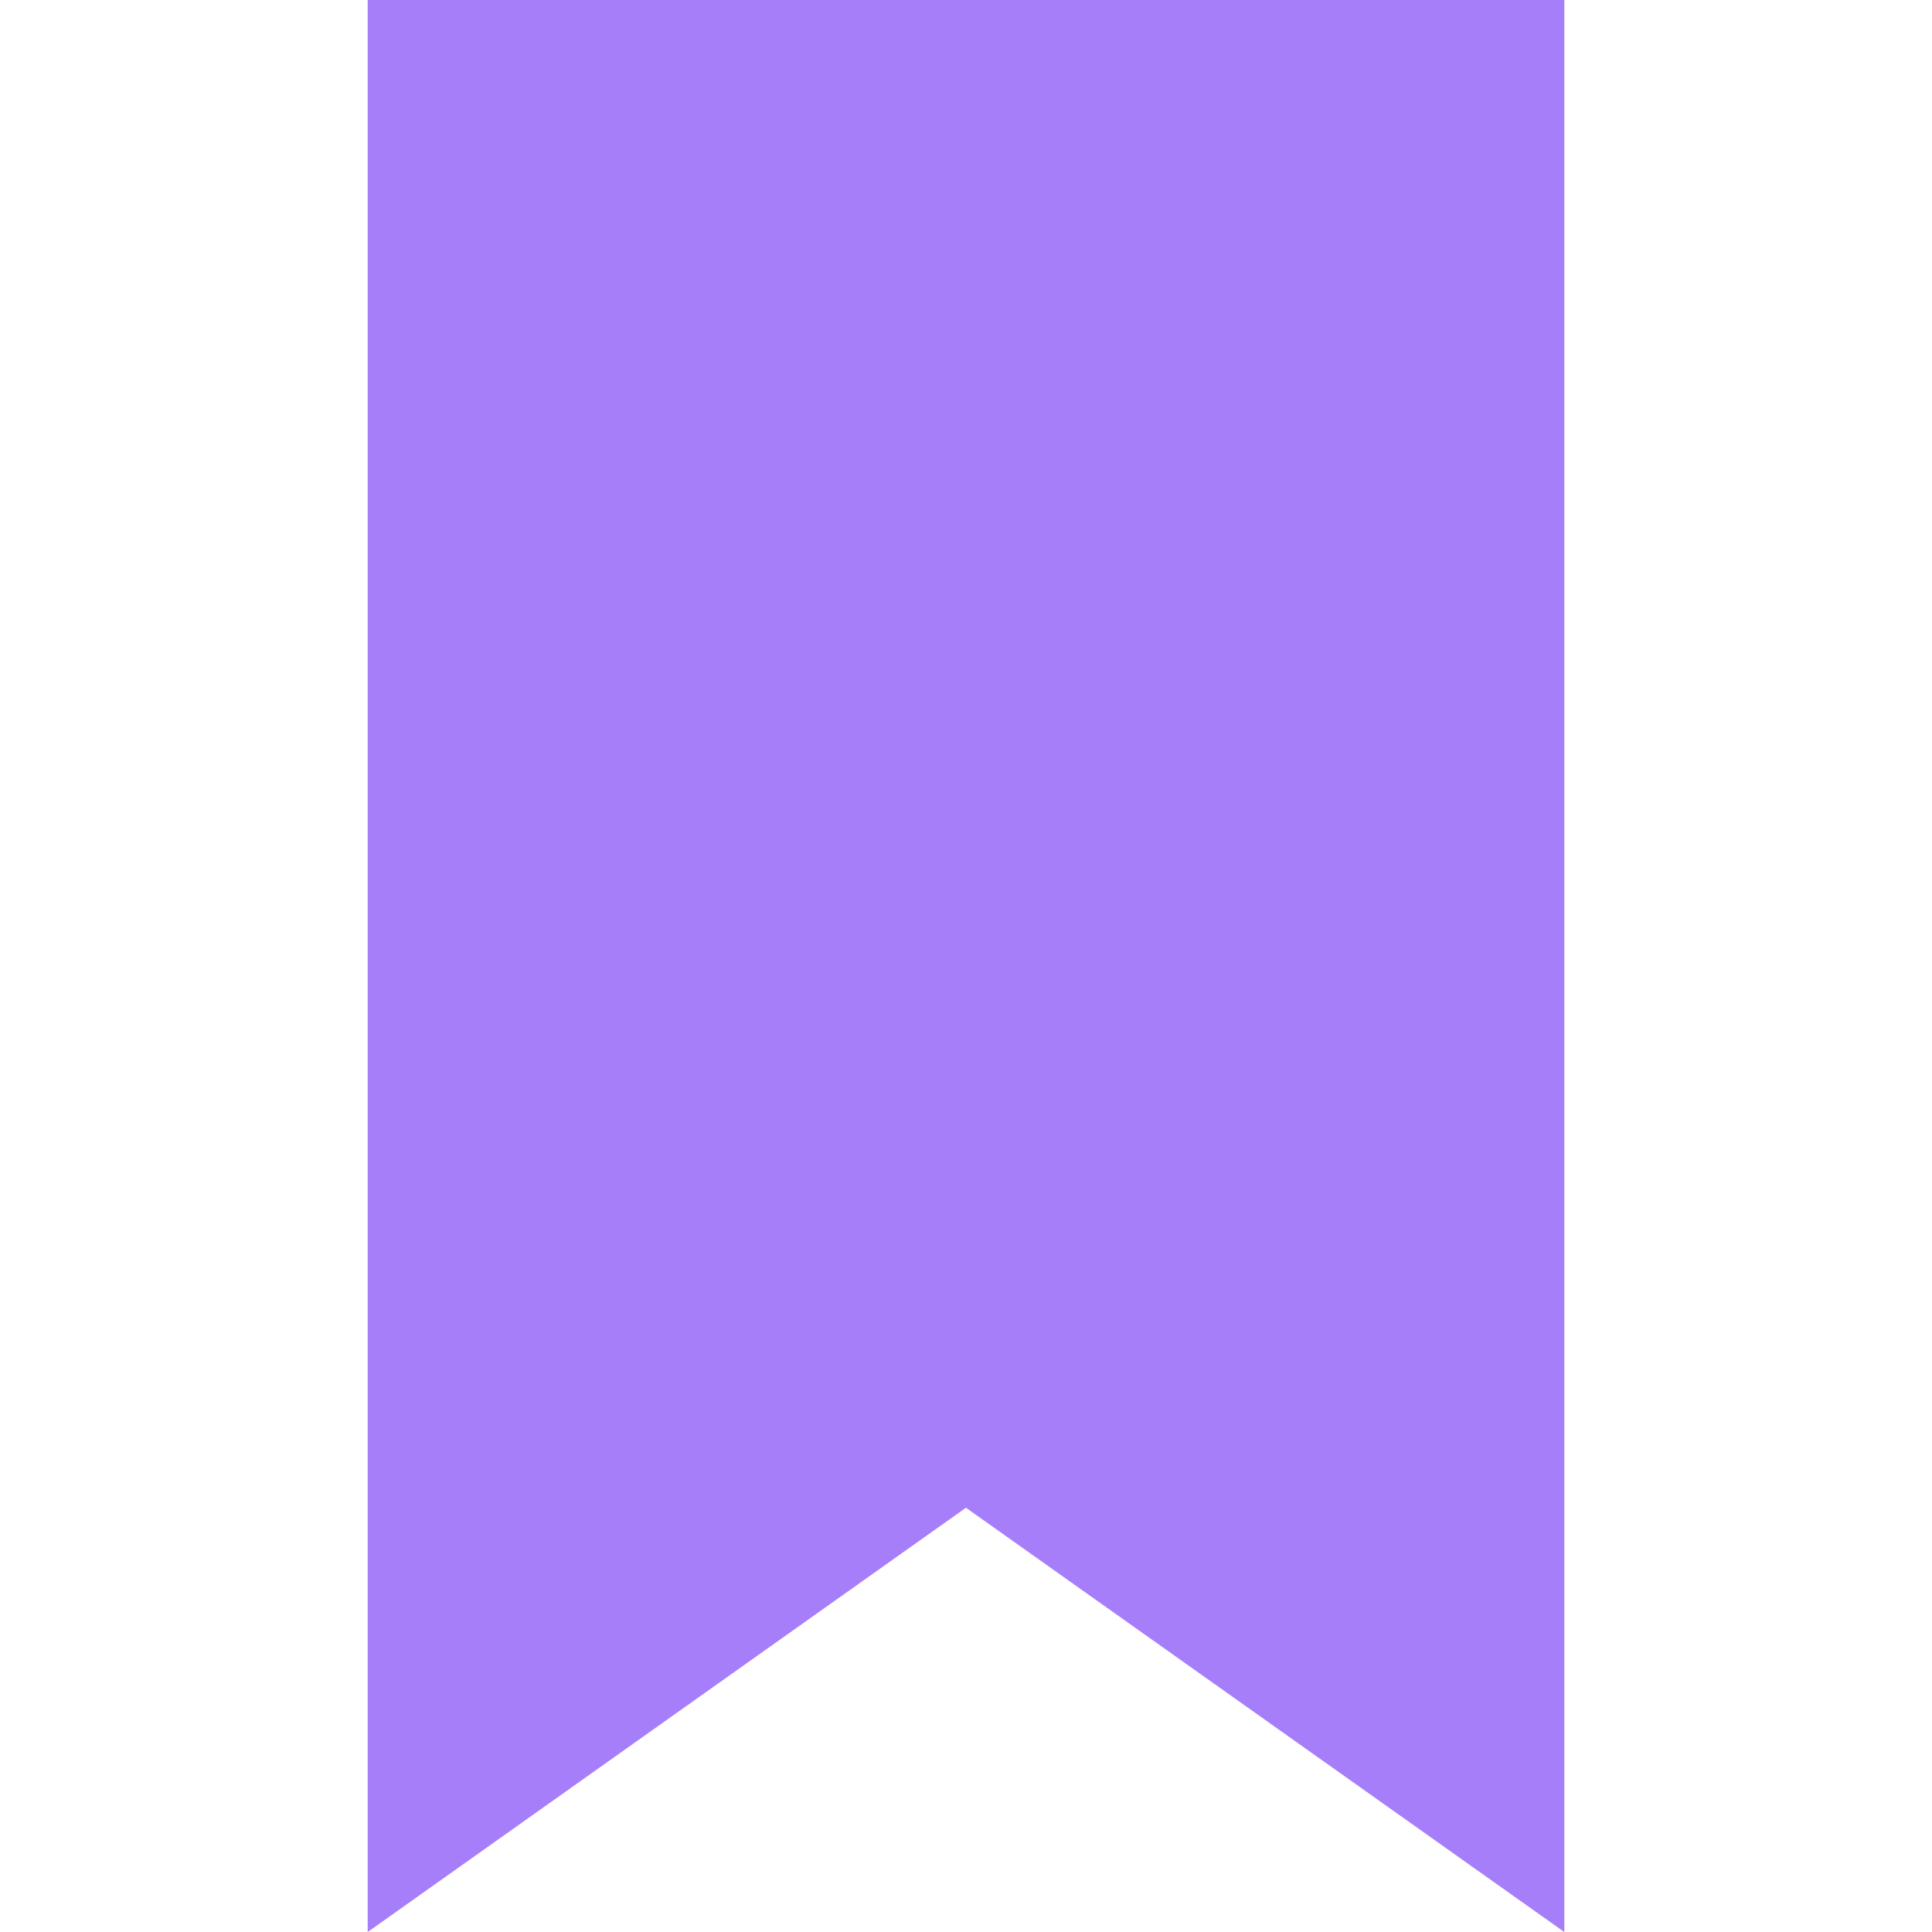 <svg xmlns="http://www.w3.org/2000/svg" xmlns:xlink="http://www.w3.org/1999/xlink" width="512" height="512" x="0" y="0" viewBox="0 0 321.188 321.188" style="enable-background:new 0 0 512 512" xml:space="preserve" class=""><g><path d="M61.129 0v321.188l99.456-70.531 99.474 70.531V0z" fill="#a77ef9" opacity="1" data-original="#000000" class=""></path></g></svg>